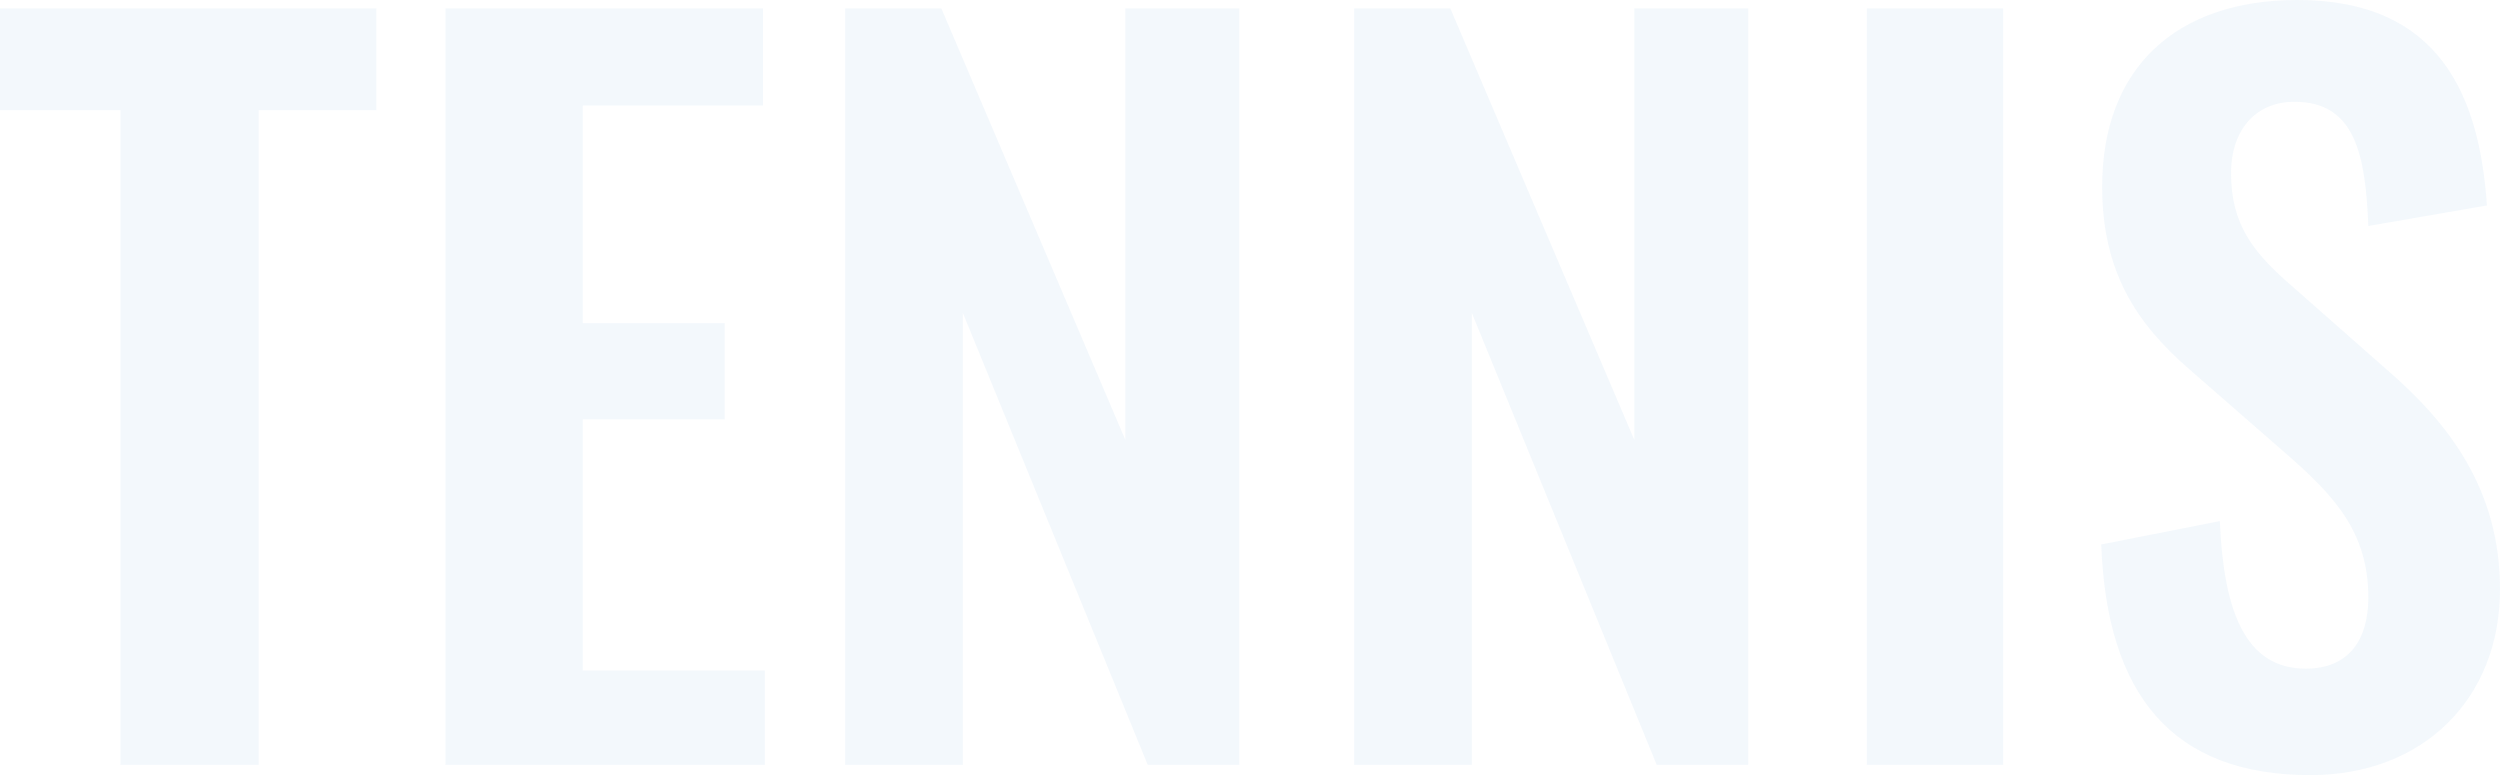 <svg xmlns="http://www.w3.org/2000/svg" width="267.7" height="83" viewBox="0 0 267.7 83">
  <path id="パス_1556" data-name="パス 1556" d="M14.2,0H29V-70.1H41.6V-81H1.3v10.9H14.2ZM49,0H83.2V-10.1H63.7V-37H78.9V-47.3H63.7V-70.6H83V-81H49ZM91.8,0h12.6V-48.4L124.2,0H134V-81H121.8v46.2L102.1-81H91.8Zm54.5,0h12.6V-48.4L178.7,0h9.8V-81H176.3v46.2L156.6-81H146.3Zm54.9,0h14.6V-81H201.2Zm47.5,1.1c12.1,0,20.3-8.2,20.3-19.9,0-10.7-5.5-17.8-12.1-23.5l-10.1-8.9c-4.3-3.7-6.6-6.7-6.6-12.2,0-4.3,2.4-7.6,6.8-7.6,6.5,0,7.6,5.7,7.9,13.3l12.7-2.2c-.8-11.8-5.1-22-20.3-22-12.9,0-20.9,7.2-20.9,20,0,9,3.6,14.6,9.4,19.6L246-33.4c5.3,4.6,8.9,8.5,8.9,15.5,0,4.4-2,7.6-6.7,7.6-6.5,0-8.8-6.2-9.2-15.8l-12.7,2.5C226.9-7.5,233.9,1.1,248.7,1.1Z" transform="translate(-1.3 81.9)" fill="#0069b4" opacity="0.05"/>
</svg>
